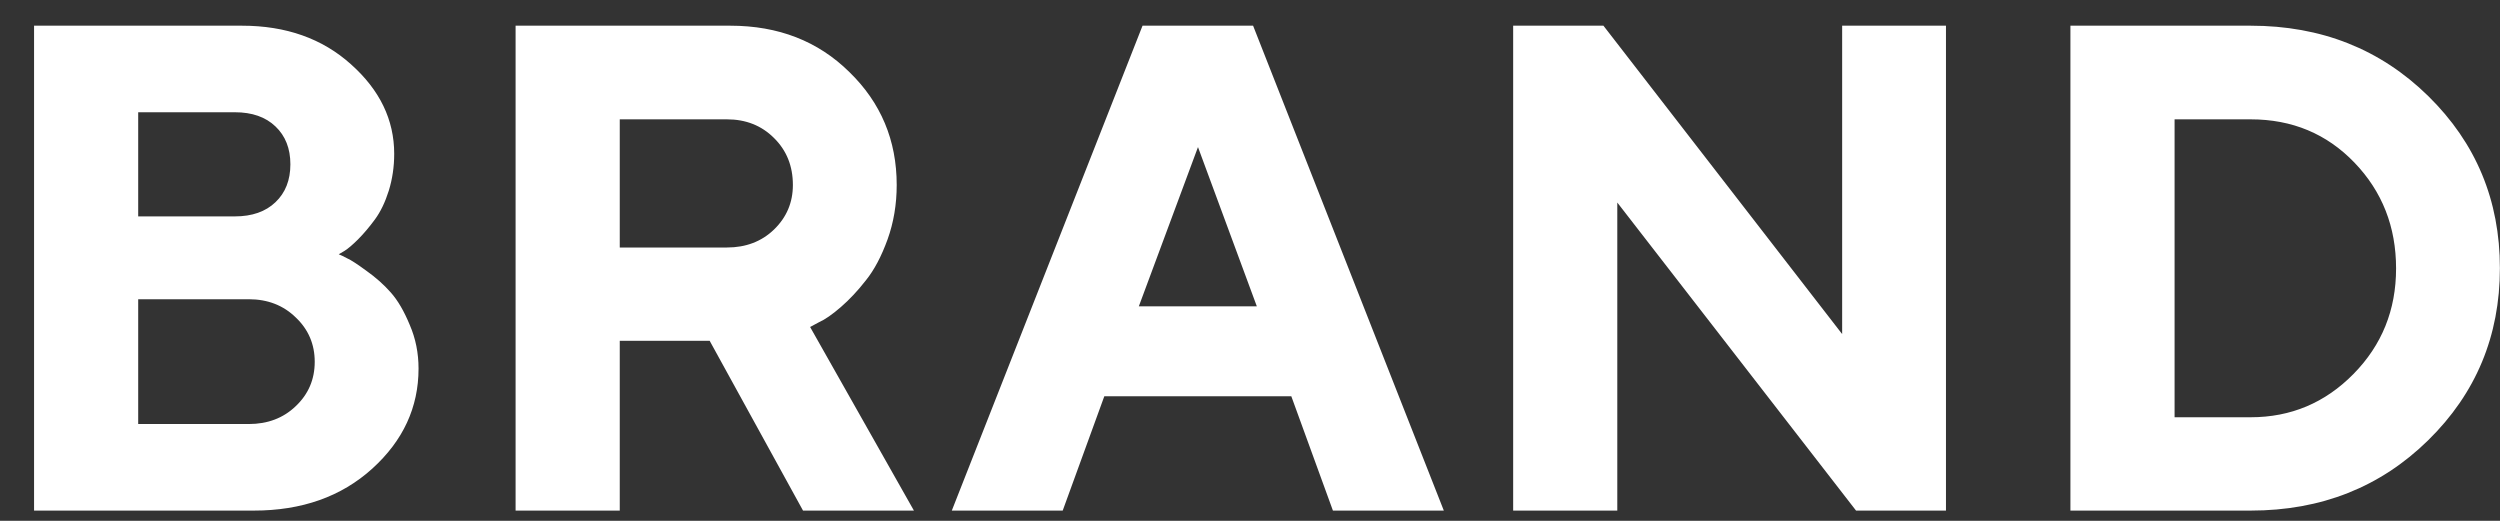 <?xml version="1.0" encoding="UTF-8"?> <svg xmlns="http://www.w3.org/2000/svg" width="72" height="15" viewBox="0 0 72 15" fill="none"><rect x="0" y="0" width="72" height="15" fill="#333333" stroke="none"/> <path d="M7.311 14.705H0.981V0.74H6.97C8.236 0.74 9.282 1.11 10.106 1.85C10.937 2.59 11.353 3.45 11.353 4.431C11.353 4.801 11.301 5.155 11.197 5.492C11.093 5.823 10.96 6.099 10.798 6.32C10.635 6.541 10.473 6.732 10.311 6.895C10.155 7.05 10.025 7.161 9.921 7.226L9.756 7.323C9.82 7.349 9.902 7.388 9.999 7.44C10.103 7.485 10.288 7.605 10.554 7.8C10.82 7.989 11.054 8.196 11.255 8.424C11.457 8.651 11.638 8.962 11.801 9.358C11.97 9.748 12.054 10.167 12.054 10.615C12.054 11.732 11.609 12.692 10.72 13.498C9.83 14.303 8.694 14.705 7.311 14.705ZM3.98 12.212H7.165C7.71 12.212 8.162 12.04 8.519 11.696C8.882 11.352 9.064 10.926 9.064 10.42C9.064 9.914 8.882 9.488 8.519 9.144C8.162 8.794 7.71 8.618 7.165 8.618H3.98V12.212ZM6.766 3.233H3.98V6.232H6.766C7.259 6.232 7.649 6.096 7.934 5.823C8.22 5.551 8.363 5.187 8.363 4.732C8.363 4.278 8.22 3.914 7.934 3.642C7.649 3.369 7.259 3.233 6.766 3.233ZM14.849 14.705V0.74H21.033C22.416 0.74 23.559 1.184 24.461 2.074C25.37 2.957 25.825 4.041 25.825 5.327C25.825 5.885 25.737 6.408 25.562 6.895C25.386 7.381 25.179 7.774 24.938 8.073C24.705 8.372 24.465 8.628 24.218 8.842C23.971 9.057 23.76 9.203 23.585 9.281L23.331 9.417L26.321 14.705H23.127L20.439 9.816H17.849V14.705H14.849ZM22.835 5.327C22.835 4.781 22.653 4.33 22.29 3.973C21.932 3.616 21.481 3.437 20.936 3.437H17.849V7.128H20.936C21.481 7.128 21.932 6.956 22.29 6.612C22.653 6.261 22.835 5.833 22.835 5.327ZM36.197 8.823L34.502 4.236L32.798 8.823H36.197ZM37.19 11.413H31.804L30.606 14.705H27.412L32.905 0.74H36.089L41.582 14.705H38.388L37.19 11.413ZM53.054 0.74H56.044V14.705H53.454L46.578 5.833V14.705H43.579V0.74H46.179L53.054 9.621V0.74ZM59.628 0.74H64.819C66.851 0.74 68.555 1.415 69.932 2.765C71.308 4.116 71.997 5.768 71.997 7.722C71.997 9.677 71.308 11.329 69.932 12.679C68.555 14.03 66.851 14.705 64.819 14.705H59.628V0.74ZM64.819 3.437H62.628V12.017H64.819C65.975 12.017 66.962 11.602 67.78 10.771C68.598 9.94 69.007 8.927 69.007 7.732C69.007 6.531 68.607 5.515 67.809 4.684C67.01 3.853 66.014 3.437 64.819 3.437Z" fill="white"></path> </svg> 